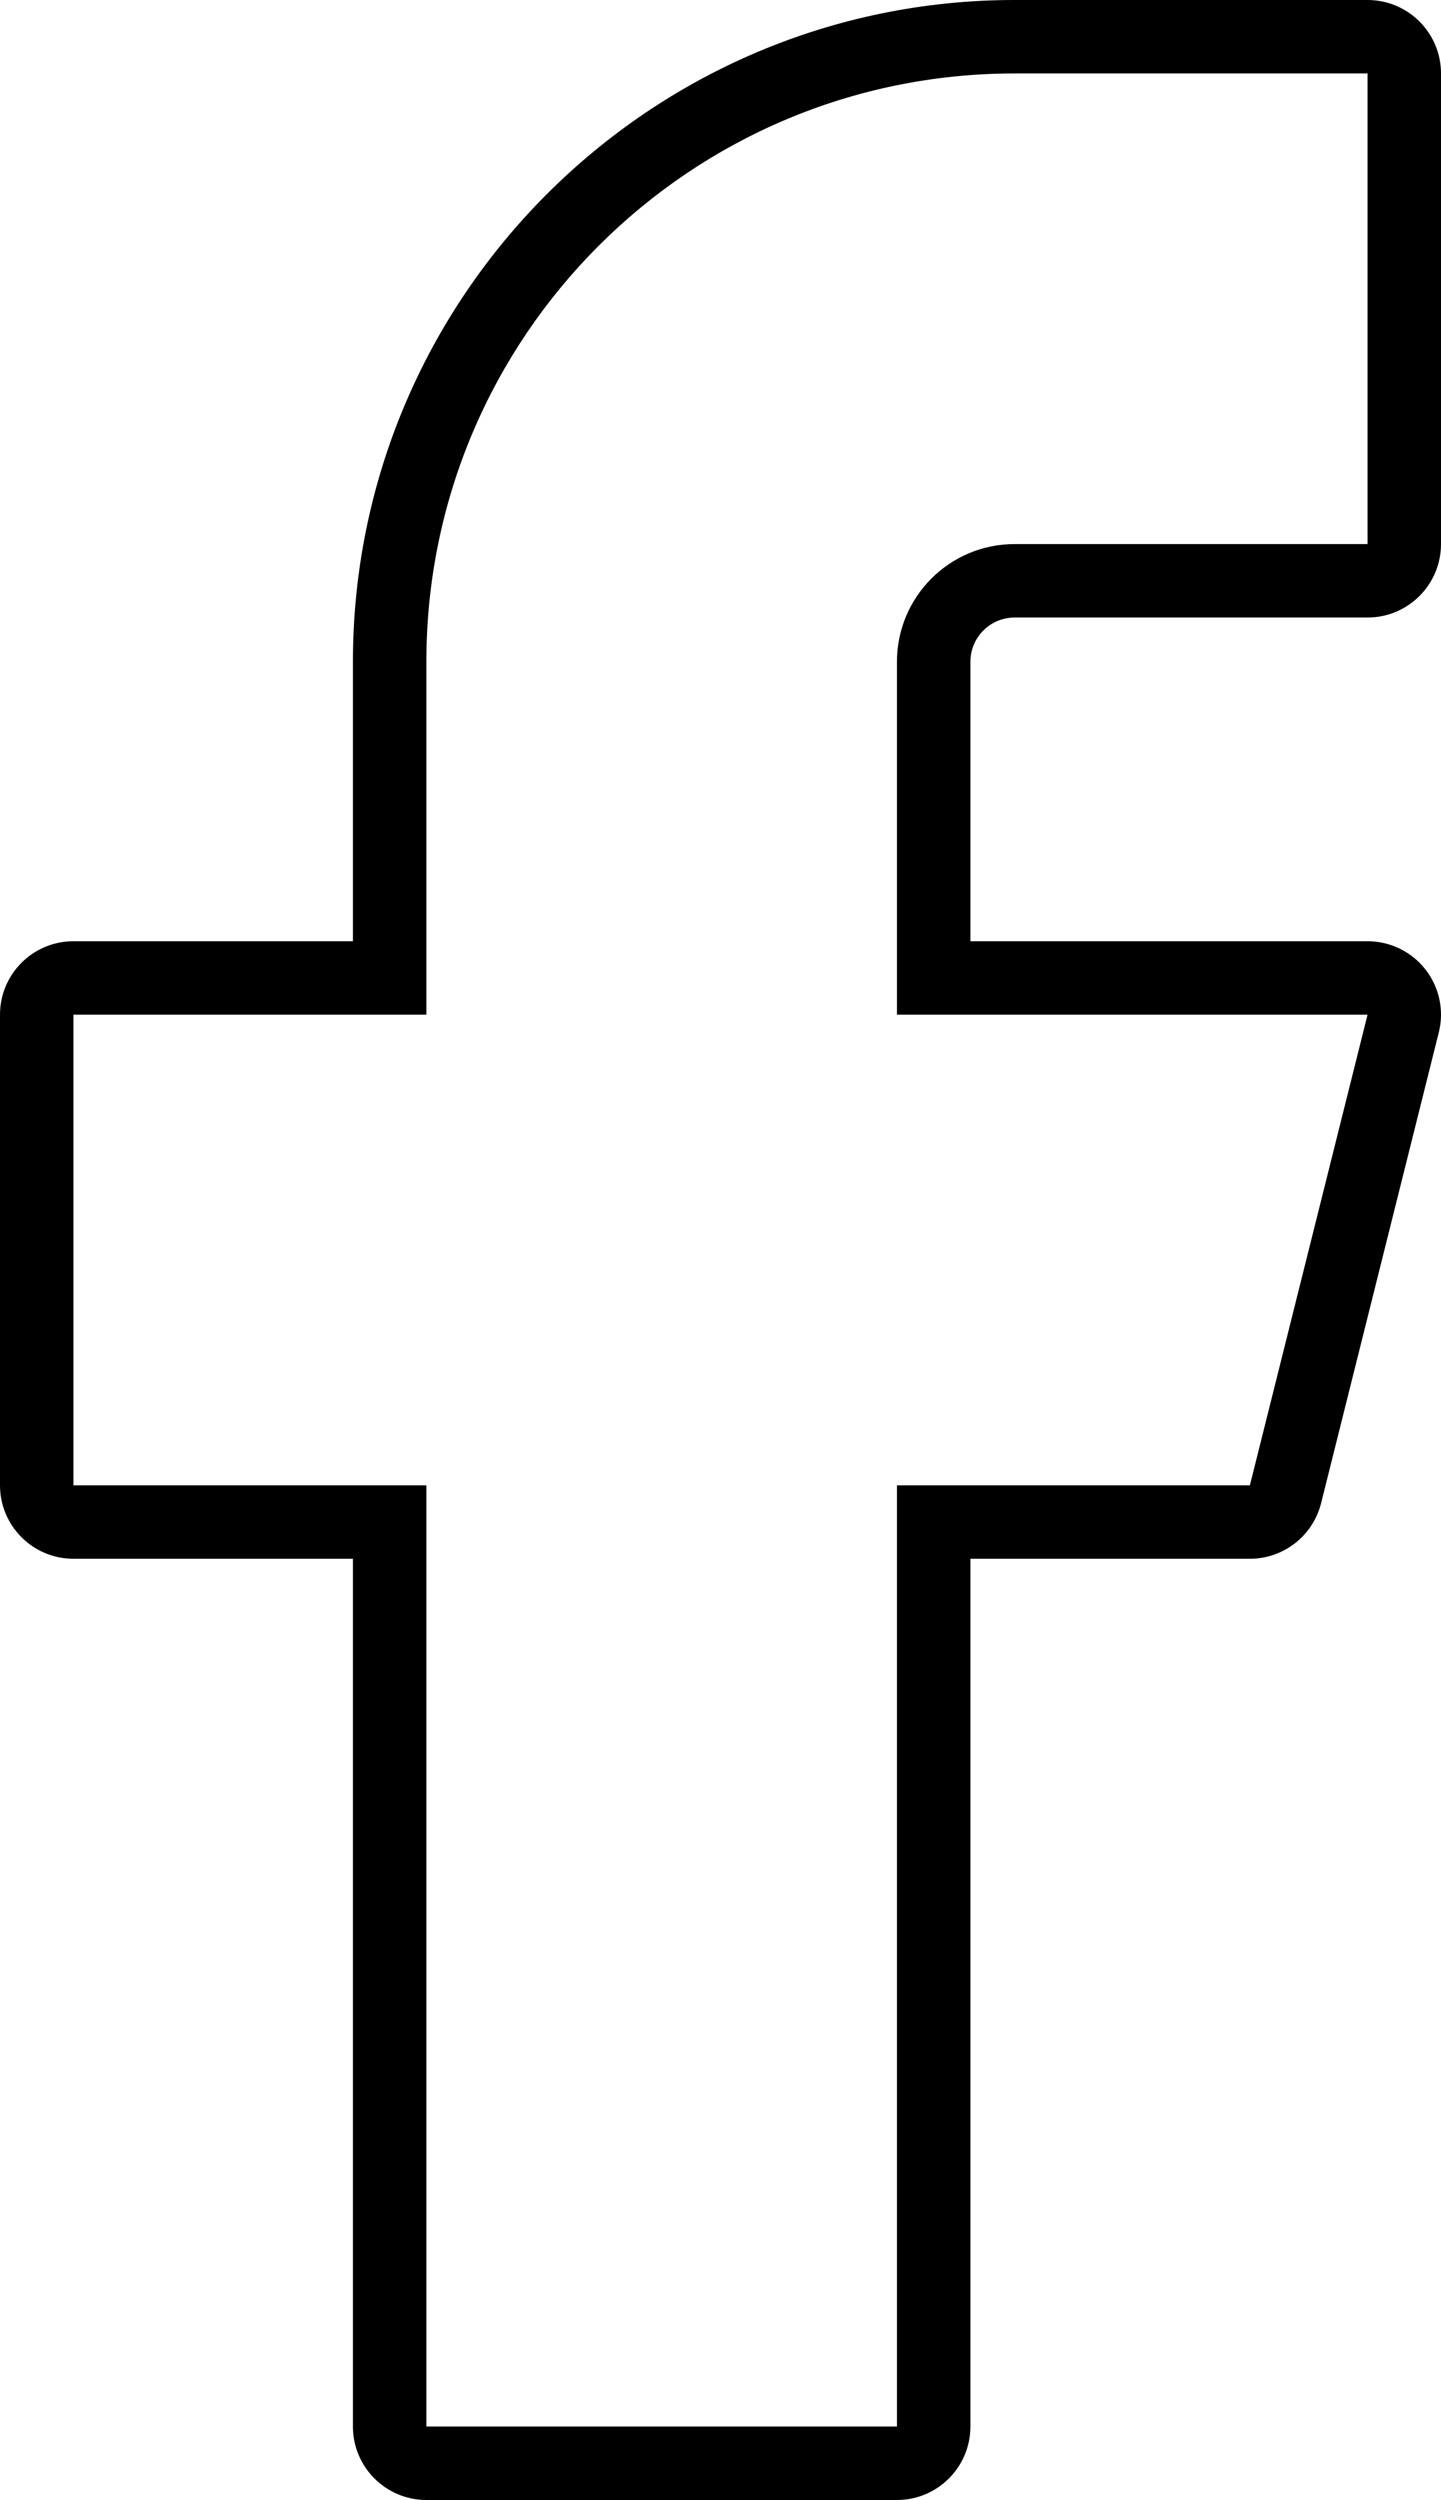 <svg xmlns="http://www.w3.org/2000/svg" width="19.619" height="34.035" viewBox="0 0 19.619 34.035"><g transform="translate(-9.5 -2)" fill="none" stroke-linecap="round" stroke-linejoin="round"><path d="M28.119,3H23.314a8.009,8.009,0,0,0-8.009,8.009v4.805H10.5v6.407h4.805V35.035h6.407V22.221h4.805l1.6-6.407H21.712V11.009a1.6,1.6,0,0,1,1.6-1.6h4.805Z" stroke="none"/><path d="M 23.314 3 C 18.891 3 15.305 6.586 15.305 11.009 L 15.305 15.814 L 10.5 15.814 L 10.5 22.221 L 15.305 22.221 L 15.305 35.035 L 21.712 35.035 L 21.712 22.221 L 26.517 22.221 L 28.119 15.814 L 21.712 15.814 L 21.712 11.009 C 21.712 10.124 22.429 9.407 23.314 9.407 L 28.119 9.407 L 28.119 3 L 23.314 3 M 23.314 2 L 28.119 2 C 28.671 2 29.119 2.448 29.119 3 L 29.119 9.407 C 29.119 9.959 28.671 10.407 28.119 10.407 L 23.314 10.407 C 22.982 10.407 22.712 10.677 22.712 11.009 L 22.712 14.814 L 28.119 14.814 C 28.427 14.814 28.718 14.956 28.907 15.198 C 29.097 15.441 29.164 15.758 29.089 16.056 L 27.487 22.463 C 27.376 22.908 26.976 23.221 26.517 23.221 L 22.712 23.221 L 22.712 35.035 C 22.712 35.587 22.264 36.035 21.712 36.035 L 15.305 36.035 C 14.753 36.035 14.305 35.587 14.305 35.035 L 14.305 23.221 L 10.5 23.221 C 9.948 23.221 9.5 22.773 9.5 22.221 L 9.5 15.814 C 9.5 15.262 9.948 14.814 10.5 14.814 L 14.305 14.814 L 14.305 11.009 C 14.305 6.041 18.346 2 23.314 2 Z" stroke="none" fill="#000"/></g></svg>